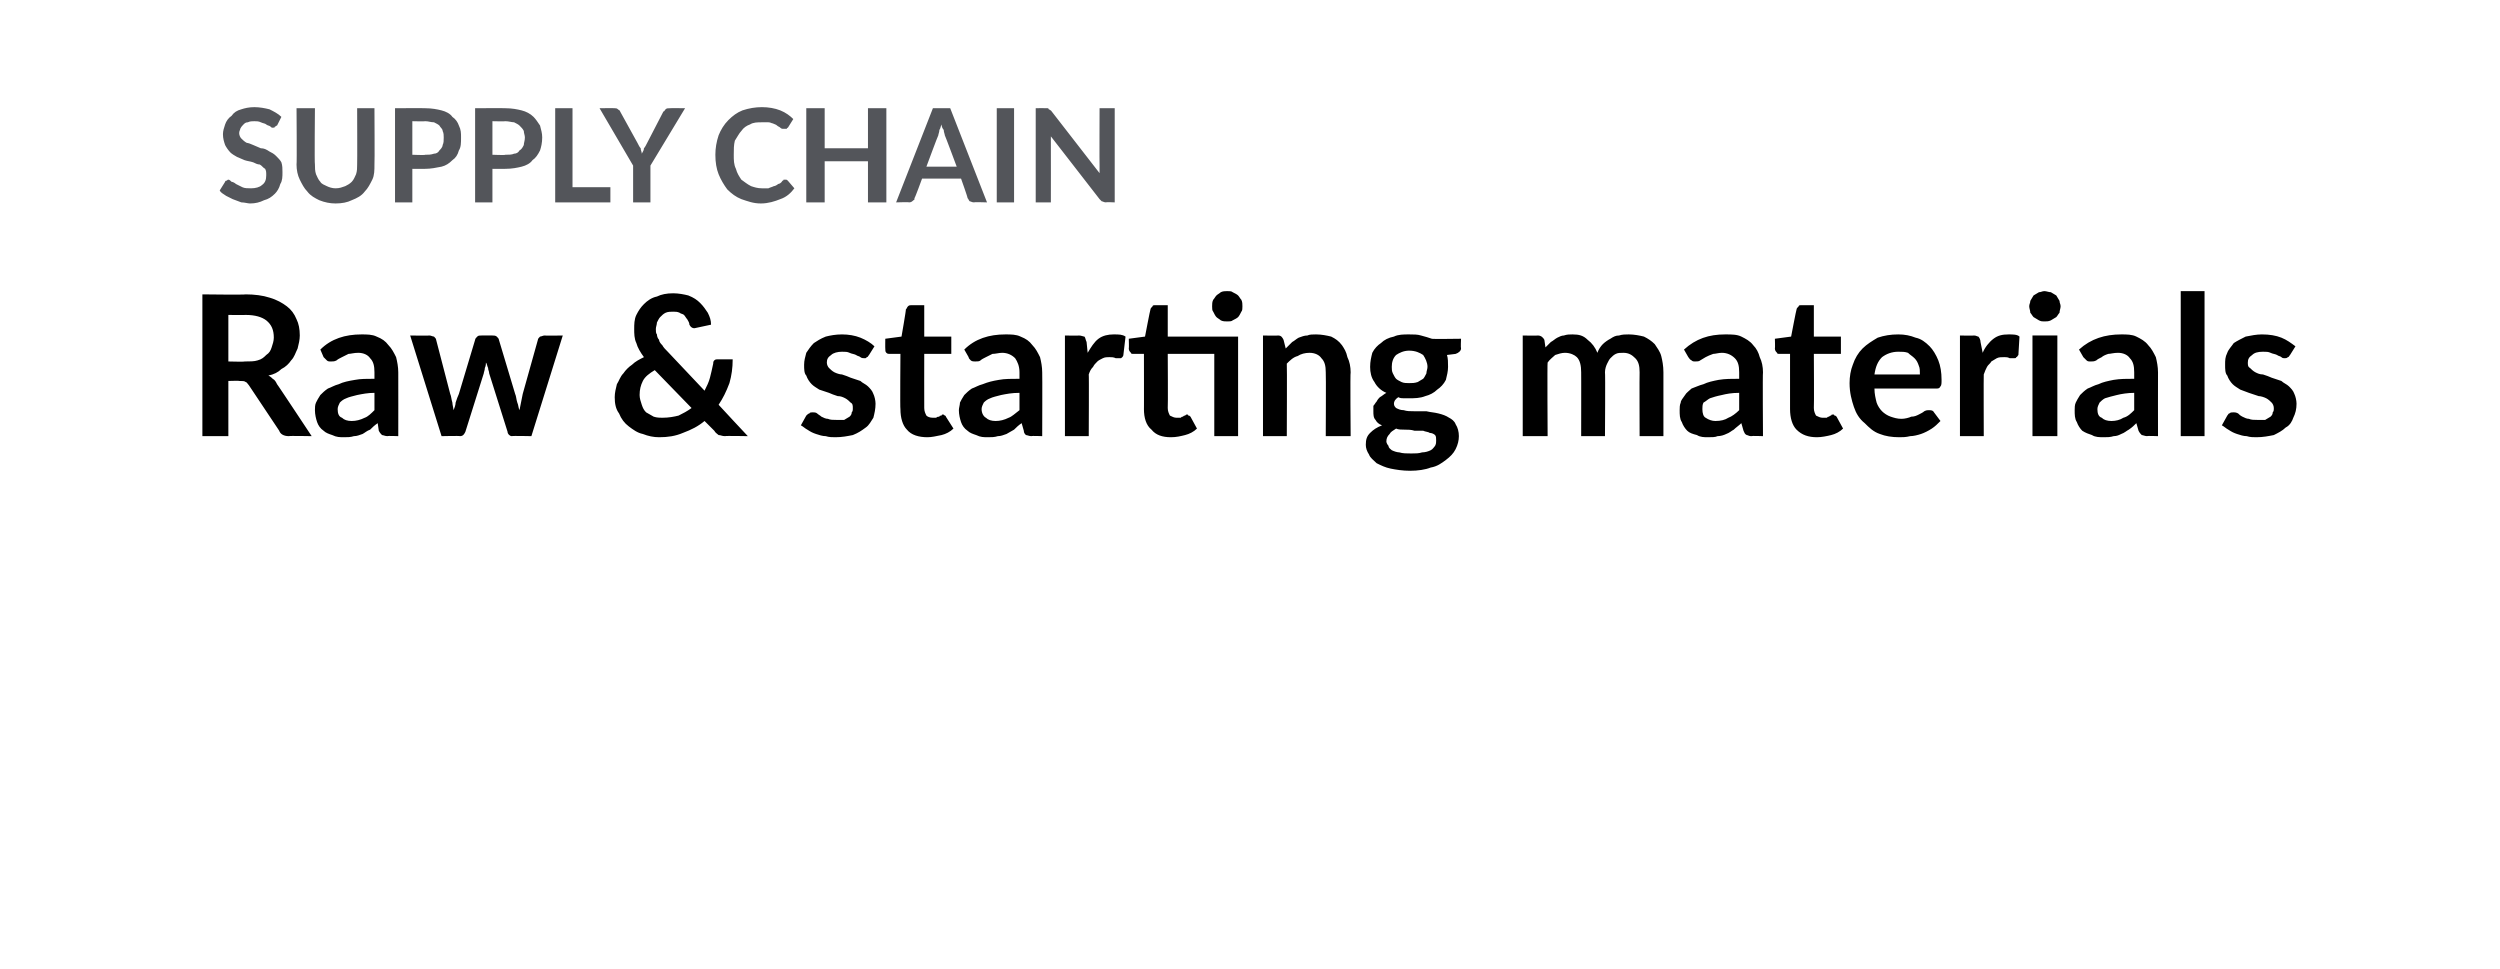 <?xml version="1.0" standalone="no"?>
<!DOCTYPE svg PUBLIC "-//W3C//DTD SVG 1.1//EN" "http://www.w3.org/Graphics/SVG/1.1/DTD/svg11.dtd">
<svg xmlns="http://www.w3.org/2000/svg" version="1.1" width="231px" height="89.5px" viewBox="-9 -2 231 89.5" style="left:-9px;top:-2px">
  <desc>Supply Chain Raw &amp; starting materials</desc>
  <defs/>
  <g id="Polygon88367">
    <path d="M 13.6 31.4 C 14.1 31.4 14.5 31.4 14.8 31.3 C 15.2 31.2 15.4 31 15.6 30.8 C 15.9 30.6 16 30.4 16.1 30.1 C 16.2 29.8 16.3 29.5 16.3 29.2 C 16.3 28.5 16.1 28 15.6 27.6 C 15.2 27.3 14.6 27.1 13.7 27.1 C 13.66 27.12 12.1 27.1 12.1 27.1 L 12.1 31.4 C 12.1 31.4 13.62 31.44 13.6 31.4 Z M 19.8 38.3 C 19.8 38.3 17.66 38.26 17.7 38.3 C 17.2 38.3 16.9 38.1 16.8 37.8 C 16.8 37.8 14 33.6 14 33.6 C 13.9 33.5 13.8 33.3 13.7 33.3 C 13.6 33.2 13.4 33.2 13.1 33.2 C 13.14 33.17 12.1 33.2 12.1 33.2 L 12.1 38.3 L 9.7 38.3 L 9.7 25.2 C 9.7 25.2 13.66 25.25 13.7 25.2 C 14.5 25.2 15.3 25.3 15.9 25.5 C 16.6 25.7 17.1 26 17.5 26.3 C 17.9 26.6 18.2 27 18.4 27.5 C 18.6 27.9 18.7 28.4 18.7 29 C 18.7 29.4 18.6 29.8 18.5 30.2 C 18.3 30.6 18.2 31 17.9 31.3 C 17.7 31.6 17.4 31.9 17 32.1 C 16.7 32.4 16.3 32.6 15.8 32.7 C 16 32.8 16.1 32.9 16.2 33 C 16.4 33.1 16.5 33.3 16.6 33.5 C 16.59 33.45 19.8 38.3 19.8 38.3 Z M 25.6 34.3 C 25 34.3 24.5 34.4 24 34.5 C 23.6 34.6 23.2 34.7 23 34.8 C 22.7 34.9 22.5 35.1 22.4 35.2 C 22.3 35.4 22.2 35.6 22.2 35.8 C 22.2 36.2 22.3 36.5 22.6 36.6 C 22.8 36.8 23.1 36.9 23.5 36.9 C 23.9 36.9 24.3 36.8 24.7 36.6 C 25 36.5 25.3 36.2 25.6 35.9 C 25.6 35.9 25.6 34.3 25.6 34.3 Z M 20.6 30.3 C 21.6 29.3 22.9 28.9 24.4 28.9 C 24.9 28.9 25.4 28.9 25.8 29.1 C 26.3 29.3 26.6 29.5 26.9 29.9 C 27.2 30.2 27.4 30.6 27.6 31 C 27.7 31.4 27.8 31.9 27.8 32.4 C 27.81 32.43 27.8 38.3 27.8 38.3 C 27.8 38.3 26.81 38.26 26.8 38.3 C 26.6 38.3 26.4 38.2 26.3 38.2 C 26.2 38.1 26.1 38 26 37.8 C 26 37.8 25.9 37.1 25.9 37.1 C 25.6 37.3 25.4 37.5 25.2 37.7 C 24.9 37.8 24.7 38 24.5 38.1 C 24.2 38.2 24 38.3 23.7 38.3 C 23.4 38.4 23.1 38.4 22.8 38.4 C 22.4 38.4 22.1 38.4 21.7 38.2 C 21.4 38.1 21.1 38 20.9 37.8 C 20.6 37.6 20.4 37.3 20.3 37 C 20.2 36.7 20.1 36.3 20.1 35.9 C 20.1 35.7 20.1 35.4 20.2 35.2 C 20.3 35 20.4 34.8 20.6 34.5 C 20.8 34.3 21 34.1 21.3 33.9 C 21.6 33.8 21.9 33.6 22.3 33.5 C 22.7 33.3 23.2 33.2 23.8 33.1 C 24.3 33 24.9 33 25.6 33 C 25.6 33 25.6 32.4 25.6 32.4 C 25.6 31.8 25.5 31.4 25.2 31.1 C 25 30.8 24.6 30.6 24.1 30.6 C 23.7 30.6 23.4 30.7 23.2 30.7 C 23 30.8 22.8 30.9 22.6 31 C 22.4 31.1 22.2 31.2 22.1 31.3 C 21.9 31.4 21.8 31.4 21.6 31.4 C 21.4 31.4 21.3 31.4 21.2 31.3 C 21.1 31.2 21 31.1 20.9 31 C 20.9 31 20.6 30.3 20.6 30.3 Z M 43 29 L 40.1 38.3 C 40.1 38.3 38.29 38.26 38.3 38.3 C 38.1 38.3 37.9 38.1 37.9 37.9 C 37.9 37.9 36.2 32.5 36.2 32.5 C 36.2 32.3 36.1 32.2 36.1 32 C 36 31.8 36 31.6 35.9 31.5 C 35.9 31.6 35.9 31.8 35.8 32 C 35.8 32.2 35.7 32.4 35.7 32.5 C 35.7 32.5 34 37.9 34 37.9 C 33.9 38.1 33.8 38.3 33.5 38.3 C 33.52 38.26 31.8 38.3 31.8 38.3 L 28.9 29 C 28.9 29 30.66 29.03 30.7 29 C 30.8 29 31 29.1 31.1 29.1 C 31.2 29.2 31.3 29.3 31.3 29.4 C 31.3 29.4 32.6 34.4 32.6 34.4 C 32.7 34.6 32.7 34.9 32.8 35.2 C 32.8 35.4 32.9 35.7 32.9 35.9 C 33 35.7 33.1 35.4 33.1 35.2 C 33.2 34.9 33.3 34.6 33.4 34.4 C 33.4 34.4 34.9 29.4 34.9 29.4 C 34.9 29.3 35 29.2 35.1 29.1 C 35.2 29 35.3 29 35.5 29 C 35.5 29 36.5 29 36.5 29 C 36.6 29 36.8 29 36.9 29.1 C 37 29.2 37.1 29.3 37.1 29.4 C 37.1 29.4 38.6 34.4 38.6 34.4 C 38.7 34.6 38.7 34.9 38.8 35.2 C 38.9 35.4 38.9 35.7 39 35.9 C 39.1 35.4 39.2 34.9 39.3 34.4 C 39.3 34.4 40.7 29.4 40.7 29.4 C 40.7 29.3 40.8 29.2 40.9 29.1 C 41 29.1 41.2 29 41.3 29 C 41.31 29.03 43 29 43 29 Z M 51.5 32.2 C 51 32.5 50.6 32.8 50.4 33.2 C 50.2 33.6 50.1 34 50.1 34.5 C 50.1 34.8 50.2 35.1 50.3 35.4 C 50.4 35.7 50.5 35.9 50.7 36.1 C 50.9 36.2 51.2 36.4 51.4 36.5 C 51.7 36.6 52 36.6 52.2 36.6 C 52.8 36.6 53.3 36.5 53.7 36.4 C 54.1 36.2 54.5 36 54.9 35.7 C 54.9 35.7 51.5 32.2 51.5 32.2 Z M 60.1 38.3 C 60.1 38.3 57.96 38.26 58 38.3 C 57.7 38.3 57.6 38.2 57.4 38.2 C 57.3 38.1 57.1 38 57 37.8 C 57 37.8 56.1 36.9 56.1 36.9 C 55.5 37.4 54.9 37.7 54.1 38 C 53.4 38.3 52.7 38.4 51.9 38.4 C 51.4 38.4 50.9 38.3 50.4 38.1 C 49.9 38 49.5 37.7 49.1 37.4 C 48.7 37.1 48.4 36.7 48.2 36.2 C 47.9 35.8 47.8 35.3 47.8 34.7 C 47.8 34.3 47.9 33.9 48 33.5 C 48.2 33.2 48.3 32.8 48.6 32.5 C 48.8 32.2 49.1 31.9 49.4 31.7 C 49.7 31.4 50.1 31.2 50.5 31 C 50.2 30.6 49.9 30.1 49.8 29.7 C 49.6 29.3 49.6 28.8 49.6 28.4 C 49.6 28 49.6 27.5 49.8 27.1 C 50 26.7 50.2 26.4 50.5 26.1 C 50.8 25.8 51.2 25.5 51.7 25.4 C 52.1 25.2 52.6 25.1 53.2 25.1 C 53.7 25.1 54.2 25.2 54.6 25.3 C 55.1 25.5 55.4 25.7 55.7 26 C 56 26.3 56.2 26.6 56.4 26.9 C 56.6 27.3 56.7 27.6 56.7 28 C 56.7 28 55.3 28.3 55.3 28.3 C 55 28.4 54.8 28.2 54.7 28 C 54.7 27.8 54.6 27.7 54.5 27.5 C 54.4 27.4 54.3 27.2 54.2 27.1 C 54.1 27 53.9 27 53.8 26.9 C 53.6 26.8 53.4 26.8 53.2 26.8 C 53 26.8 52.7 26.8 52.5 26.9 C 52.3 27 52.2 27.1 52 27.3 C 51.9 27.4 51.8 27.6 51.7 27.8 C 51.7 28 51.6 28.2 51.6 28.4 C 51.6 28.6 51.6 28.8 51.7 28.9 C 51.7 29.1 51.8 29.3 51.9 29.4 C 51.9 29.6 52.1 29.8 52.2 29.9 C 52.3 30.1 52.5 30.3 52.7 30.5 C 52.7 30.5 56.1 34.1 56.1 34.1 C 56.3 33.7 56.5 33.3 56.6 32.9 C 56.7 32.5 56.8 32.1 56.9 31.6 C 56.9 31.5 56.9 31.4 57 31.3 C 57.1 31.2 57.2 31.2 57.3 31.2 C 57.3 31.2 58.7 31.2 58.7 31.2 C 58.7 32 58.6 32.7 58.4 33.4 C 58.1 34.2 57.8 34.8 57.4 35.4 C 57.41 35.43 60.1 38.3 60.1 38.3 Z M 71.3 30.8 C 71.2 30.9 71.2 31 71.1 31 C 71 31.1 71 31.1 70.9 31.1 C 70.8 31.1 70.6 31.1 70.5 31 C 70.4 30.9 70.2 30.9 70.1 30.8 C 69.9 30.7 69.7 30.7 69.5 30.6 C 69.3 30.5 69.1 30.5 68.8 30.5 C 68.4 30.5 68 30.6 67.8 30.8 C 67.5 31 67.4 31.2 67.4 31.5 C 67.4 31.7 67.5 31.9 67.6 32 C 67.7 32.1 67.9 32.3 68.1 32.4 C 68.3 32.5 68.6 32.6 68.8 32.6 C 69.1 32.7 69.4 32.8 69.6 32.9 C 69.9 33 70.2 33.1 70.5 33.2 C 70.7 33.4 71 33.5 71.2 33.7 C 71.4 33.9 71.6 34.1 71.7 34.4 C 71.8 34.6 71.9 35 71.9 35.3 C 71.9 35.8 71.8 36.2 71.7 36.6 C 71.5 36.9 71.3 37.3 71 37.5 C 70.6 37.8 70.3 38 69.8 38.2 C 69.3 38.3 68.8 38.4 68.2 38.4 C 67.9 38.4 67.6 38.4 67.3 38.3 C 67 38.3 66.7 38.2 66.4 38.1 C 66.1 38 65.9 37.9 65.6 37.7 C 65.4 37.6 65.2 37.4 65 37.3 C 65 37.3 65.5 36.4 65.5 36.4 C 65.6 36.3 65.7 36.2 65.8 36.2 C 65.8 36.1 66 36.1 66.1 36.1 C 66.2 36.1 66.4 36.1 66.5 36.2 C 66.6 36.3 66.8 36.4 66.9 36.5 C 67.1 36.6 67.3 36.7 67.5 36.7 C 67.7 36.8 68 36.8 68.3 36.8 C 68.6 36.8 68.8 36.8 69 36.8 C 69.2 36.7 69.3 36.6 69.5 36.5 C 69.6 36.4 69.7 36.3 69.7 36.1 C 69.8 36 69.8 35.9 69.8 35.7 C 69.8 35.5 69.8 35.3 69.6 35.2 C 69.5 35.1 69.3 34.9 69.1 34.8 C 68.9 34.7 68.7 34.6 68.4 34.6 C 68.1 34.5 67.8 34.4 67.6 34.3 C 67.3 34.2 67 34.1 66.7 34 C 66.4 33.8 66.2 33.7 66 33.5 C 65.8 33.3 65.6 33 65.5 32.7 C 65.3 32.5 65.3 32.1 65.3 31.7 C 65.3 31.3 65.4 31 65.5 30.6 C 65.7 30.3 65.9 30 66.2 29.7 C 66.5 29.5 66.8 29.3 67.3 29.1 C 67.7 29 68.2 28.9 68.8 28.9 C 69.4 28.9 70 29 70.5 29.2 C 71 29.4 71.5 29.7 71.8 30 C 71.8 30 71.3 30.8 71.3 30.8 Z M 76.7 38.4 C 75.9 38.4 75.2 38.2 74.8 37.7 C 74.4 37.3 74.2 36.6 74.2 35.8 C 74.16 35.85 74.2 30.7 74.2 30.7 C 74.2 30.7 73.22 30.69 73.2 30.7 C 73.1 30.7 73 30.7 72.9 30.6 C 72.8 30.5 72.8 30.4 72.8 30.2 C 72.79 30.22 72.8 29.3 72.8 29.3 L 74.3 29.1 C 74.3 29.1 74.74 26.58 74.7 26.6 C 74.8 26.5 74.8 26.4 74.9 26.3 C 75 26.2 75.1 26.2 75.2 26.2 C 75.23 26.2 76.4 26.2 76.4 26.2 L 76.4 29.1 L 78.9 29.1 L 78.9 30.7 L 76.4 30.7 C 76.4 30.7 76.39 35.69 76.4 35.7 C 76.4 36 76.5 36.2 76.6 36.4 C 76.7 36.5 76.9 36.6 77.2 36.6 C 77.3 36.6 77.4 36.6 77.5 36.6 C 77.6 36.5 77.7 36.5 77.8 36.5 C 77.8 36.4 77.9 36.4 78 36.4 C 78 36.3 78.1 36.3 78.1 36.3 C 78.2 36.3 78.2 36.3 78.3 36.4 C 78.3 36.4 78.4 36.4 78.4 36.5 C 78.4 36.5 79.1 37.6 79.1 37.6 C 78.8 37.9 78.4 38.1 78 38.2 C 77.5 38.3 77.1 38.4 76.7 38.4 Z M 85.2 34.3 C 84.5 34.3 84 34.4 83.5 34.5 C 83.1 34.6 82.7 34.7 82.5 34.8 C 82.2 34.9 82 35.1 81.9 35.2 C 81.8 35.4 81.7 35.6 81.7 35.8 C 81.7 36.2 81.9 36.5 82.1 36.6 C 82.3 36.8 82.6 36.9 83 36.9 C 83.4 36.9 83.8 36.8 84.2 36.6 C 84.5 36.5 84.8 36.2 85.2 35.9 C 85.2 35.9 85.2 34.3 85.2 34.3 Z M 80.1 30.3 C 81.1 29.3 82.4 28.9 83.9 28.9 C 84.4 28.9 84.9 28.9 85.3 29.1 C 85.8 29.3 86.1 29.5 86.4 29.9 C 86.7 30.2 86.9 30.6 87.1 31 C 87.2 31.4 87.3 31.9 87.3 32.4 C 87.32 32.43 87.3 38.3 87.3 38.3 C 87.3 38.3 86.31 38.26 86.3 38.3 C 86.1 38.3 85.9 38.2 85.8 38.2 C 85.7 38.1 85.6 38 85.6 37.8 C 85.6 37.8 85.4 37.1 85.4 37.1 C 85.1 37.3 84.9 37.5 84.7 37.7 C 84.5 37.8 84.2 38 84 38.1 C 83.7 38.2 83.5 38.3 83.2 38.3 C 82.9 38.4 82.6 38.4 82.3 38.4 C 81.9 38.4 81.6 38.4 81.2 38.2 C 80.9 38.1 80.6 38 80.4 37.8 C 80.1 37.6 79.9 37.3 79.8 37 C 79.7 36.7 79.6 36.3 79.6 35.9 C 79.6 35.7 79.7 35.4 79.7 35.2 C 79.8 35 79.9 34.8 80.1 34.5 C 80.3 34.3 80.5 34.1 80.8 33.9 C 81.1 33.8 81.4 33.6 81.8 33.5 C 82.3 33.3 82.7 33.2 83.3 33.1 C 83.8 33 84.5 33 85.2 33 C 85.2 33 85.2 32.4 85.2 32.4 C 85.2 31.8 85 31.4 84.8 31.1 C 84.5 30.8 84.1 30.6 83.6 30.6 C 83.3 30.6 83 30.7 82.7 30.7 C 82.5 30.8 82.3 30.9 82.1 31 C 81.9 31.1 81.7 31.2 81.6 31.3 C 81.5 31.4 81.3 31.4 81.1 31.4 C 81 31.4 80.8 31.4 80.7 31.3 C 80.6 31.2 80.5 31.1 80.5 31 C 80.5 31 80.1 30.3 80.1 30.3 Z M 91.5 30.6 C 91.8 30.1 92.1 29.6 92.5 29.3 C 92.9 29 93.4 28.9 93.9 28.9 C 94.4 28.9 94.7 28.9 95 29.1 C 95 29.1 94.8 30.8 94.8 30.8 C 94.8 30.9 94.7 31 94.7 31 C 94.6 31.1 94.6 31.1 94.5 31.1 C 94.4 31.1 94.2 31.1 94.1 31.1 C 93.9 31 93.7 31 93.5 31 C 93.3 31 93.1 31 92.9 31.1 C 92.7 31.2 92.5 31.3 92.4 31.4 C 92.2 31.6 92.1 31.7 92 31.9 C 91.8 32.1 91.7 32.3 91.6 32.6 C 91.63 32.57 91.6 38.3 91.6 38.3 L 89.4 38.3 L 89.4 29 C 89.4 29 90.71 29.03 90.7 29 C 90.9 29 91.1 29.1 91.2 29.1 C 91.3 29.2 91.3 29.4 91.4 29.6 C 91.4 29.6 91.5 30.6 91.5 30.6 Z M 105.4 38.3 L 103.2 38.3 L 103.2 30.7 L 98.9 30.7 C 98.9 30.7 98.93 35.69 98.9 35.7 C 98.9 36 99 36.2 99.1 36.4 C 99.3 36.5 99.5 36.6 99.7 36.6 C 99.9 36.6 100 36.6 100.1 36.6 C 100.2 36.5 100.2 36.5 100.3 36.5 C 100.4 36.4 100.4 36.4 100.5 36.4 C 100.6 36.3 100.6 36.3 100.7 36.3 C 100.7 36.3 100.8 36.3 100.8 36.4 C 100.9 36.4 100.9 36.4 101 36.5 C 101 36.5 101.6 37.6 101.6 37.6 C 101.3 37.9 100.9 38.1 100.5 38.2 C 100.1 38.3 99.7 38.4 99.2 38.4 C 98.4 38.4 97.8 38.2 97.4 37.7 C 96.9 37.3 96.7 36.6 96.7 35.8 C 96.71 35.85 96.7 30.7 96.7 30.7 C 96.7 30.7 95.76 30.69 95.8 30.7 C 95.6 30.7 95.5 30.7 95.5 30.6 C 95.4 30.5 95.3 30.4 95.3 30.2 C 95.33 30.22 95.3 29.3 95.3 29.3 L 96.8 29.1 C 96.8 29.1 97.28 26.58 97.3 26.6 C 97.3 26.5 97.4 26.4 97.5 26.3 C 97.5 26.2 97.6 26.2 97.8 26.2 C 97.78 26.2 98.9 26.2 98.9 26.2 L 98.9 29.1 L 105.4 29.1 L 105.4 38.3 Z M 105.8 26.3 C 105.8 26.5 105.8 26.7 105.7 26.8 C 105.6 27 105.5 27.2 105.4 27.3 C 105.3 27.4 105.1 27.5 104.9 27.6 C 104.8 27.7 104.6 27.7 104.4 27.7 C 104.2 27.7 104 27.7 103.8 27.6 C 103.7 27.5 103.5 27.4 103.4 27.3 C 103.3 27.2 103.2 27 103.1 26.8 C 103 26.7 103 26.5 103 26.3 C 103 26.1 103 25.9 103.1 25.7 C 103.2 25.6 103.3 25.4 103.4 25.3 C 103.5 25.2 103.7 25.1 103.8 25 C 104 24.9 104.2 24.9 104.4 24.9 C 104.6 24.9 104.8 24.9 104.9 25 C 105.1 25.1 105.3 25.2 105.4 25.3 C 105.5 25.4 105.6 25.6 105.7 25.7 C 105.8 25.9 105.8 26.1 105.8 26.3 Z M 109.8 30.2 C 110 30 110.2 29.8 110.4 29.6 C 110.6 29.5 110.8 29.3 111 29.2 C 111.3 29.1 111.5 29 111.8 29 C 112 28.9 112.3 28.9 112.6 28.9 C 113.1 28.9 113.6 29 114 29.1 C 114.4 29.3 114.7 29.5 115 29.9 C 115.2 30.2 115.4 30.5 115.5 31 C 115.7 31.4 115.8 31.9 115.8 32.4 C 115.75 32.38 115.8 38.3 115.8 38.3 L 113.5 38.3 C 113.5 38.3 113.53 32.38 113.5 32.4 C 113.5 31.8 113.4 31.4 113.1 31.1 C 112.9 30.8 112.5 30.6 112 30.6 C 111.6 30.6 111.2 30.7 110.9 30.9 C 110.5 31 110.2 31.3 109.9 31.6 C 109.93 31.58 109.9 38.3 109.9 38.3 L 107.7 38.3 L 107.7 29 C 107.7 29 109.06 29.03 109.1 29 C 109.4 29 109.5 29.2 109.6 29.4 C 109.6 29.4 109.8 30.2 109.8 30.2 Z M 121.2 33.4 C 121.5 33.4 121.7 33.4 122 33.3 C 122.2 33.2 122.3 33.1 122.5 33 C 122.6 32.9 122.7 32.7 122.8 32.5 C 122.8 32.3 122.9 32.1 122.9 31.9 C 122.9 31.5 122.7 31.1 122.5 30.8 C 122.2 30.6 121.8 30.4 121.2 30.4 C 120.7 30.4 120.3 30.6 120 30.8 C 119.7 31.1 119.6 31.5 119.6 31.9 C 119.6 32.1 119.6 32.3 119.7 32.5 C 119.8 32.7 119.9 32.9 120 33 C 120.1 33.1 120.3 33.2 120.5 33.3 C 120.7 33.4 121 33.4 121.2 33.4 Z M 123.7 38.7 C 123.7 38.5 123.7 38.3 123.6 38.2 C 123.5 38.1 123.3 38 123.1 38 C 123 37.9 122.7 37.9 122.5 37.8 C 122.2 37.8 122 37.8 121.7 37.8 C 121.4 37.7 121.1 37.7 120.8 37.7 C 120.5 37.7 120.2 37.7 120 37.6 C 119.7 37.8 119.5 37.9 119.4 38.1 C 119.2 38.3 119.1 38.5 119.1 38.8 C 119.1 38.9 119.2 39.1 119.3 39.2 C 119.3 39.4 119.5 39.5 119.6 39.6 C 119.8 39.7 120.1 39.8 120.3 39.8 C 120.6 39.9 121 39.9 121.4 39.9 C 121.8 39.9 122.1 39.9 122.4 39.8 C 122.7 39.8 123 39.7 123.2 39.6 C 123.4 39.5 123.5 39.3 123.6 39.2 C 123.7 39 123.7 38.9 123.7 38.7 Z M 126 29.3 C 126 29.3 125.96 30.17 126 30.2 C 126 30.4 125.8 30.6 125.5 30.7 C 125.5 30.7 124.7 30.8 124.7 30.8 C 124.8 31.1 124.8 31.5 124.8 31.9 C 124.8 32.3 124.7 32.7 124.6 33.1 C 124.4 33.5 124.1 33.8 123.8 34 C 123.5 34.3 123.1 34.5 122.7 34.6 C 122.2 34.8 121.7 34.8 121.2 34.8 C 121.1 34.8 120.9 34.8 120.7 34.8 C 120.5 34.8 120.4 34.8 120.2 34.7 C 119.9 34.9 119.8 35.1 119.8 35.3 C 119.8 35.5 119.9 35.6 120 35.7 C 120.2 35.8 120.4 35.9 120.7 35.9 C 121 36 121.3 36 121.7 36 C 122 36 122.4 36 122.8 36 C 123.2 36.1 123.5 36.1 123.9 36.2 C 124.3 36.3 124.6 36.4 124.9 36.6 C 125.1 36.7 125.4 36.9 125.5 37.2 C 125.7 37.5 125.8 37.9 125.8 38.3 C 125.8 38.7 125.7 39.1 125.5 39.5 C 125.3 39.9 125 40.2 124.6 40.5 C 124.2 40.8 123.8 41.1 123.2 41.2 C 122.7 41.4 122 41.5 121.3 41.5 C 120.6 41.5 120 41.4 119.5 41.3 C 119 41.2 118.6 41 118.2 40.8 C 117.9 40.5 117.6 40.3 117.5 40 C 117.3 39.7 117.2 39.4 117.2 39.1 C 117.2 38.6 117.3 38.3 117.6 38 C 117.9 37.7 118.2 37.5 118.7 37.3 C 118.4 37.2 118.2 37 118.1 36.8 C 117.9 36.6 117.9 36.3 117.9 36 C 117.9 35.8 117.9 35.7 117.9 35.5 C 118 35.4 118.1 35.2 118.2 35.1 C 118.3 34.9 118.4 34.8 118.5 34.7 C 118.7 34.6 118.9 34.4 119.1 34.3 C 118.6 34.1 118.2 33.7 118 33.3 C 117.7 32.9 117.6 32.4 117.6 31.9 C 117.6 31.4 117.7 31 117.8 30.6 C 118 30.2 118.3 29.9 118.6 29.7 C 118.9 29.4 119.3 29.2 119.8 29.1 C 120.2 28.9 120.7 28.9 121.2 28.9 C 121.6 28.9 122 28.9 122.3 29 C 122.7 29.1 123 29.2 123.3 29.3 C 123.3 29.34 126 29.3 126 29.3 Z M 131.7 38.3 L 131.7 29 C 131.7 29 133.09 29.03 133.1 29 C 133.4 29 133.6 29.2 133.7 29.4 C 133.7 29.4 133.8 30.1 133.8 30.1 C 134 29.9 134.1 29.8 134.3 29.6 C 134.5 29.5 134.7 29.3 134.9 29.2 C 135.1 29.1 135.3 29 135.5 29 C 135.8 28.9 136 28.9 136.3 28.9 C 136.9 28.9 137.3 29 137.7 29.4 C 138.1 29.7 138.4 30.1 138.6 30.6 C 138.7 30.3 138.9 30 139.1 29.8 C 139.3 29.6 139.6 29.4 139.8 29.3 C 140.1 29.1 140.3 29 140.6 29 C 140.9 28.9 141.2 28.9 141.5 28.9 C 142 28.9 142.5 29 142.9 29.1 C 143.3 29.3 143.6 29.5 143.9 29.8 C 144.1 30.1 144.4 30.5 144.5 30.9 C 144.6 31.3 144.7 31.8 144.7 32.4 C 144.7 32.38 144.7 38.3 144.7 38.3 L 142.5 38.3 C 142.5 38.3 142.48 32.38 142.5 32.4 C 142.5 31.8 142.4 31.4 142.1 31.1 C 141.8 30.8 141.5 30.6 141 30.6 C 140.7 30.6 140.5 30.6 140.3 30.7 C 140.1 30.8 140 30.9 139.8 31.1 C 139.7 31.2 139.6 31.4 139.5 31.6 C 139.4 31.8 139.3 32.1 139.3 32.4 C 139.34 32.38 139.3 38.3 139.3 38.3 L 137.1 38.3 C 137.1 38.3 137.11 32.38 137.1 32.4 C 137.1 31.8 137 31.3 136.7 31 C 136.5 30.8 136.1 30.6 135.6 30.6 C 135.3 30.6 135 30.7 134.7 30.8 C 134.5 31 134.2 31.2 134 31.5 C 133.96 31.5 134 38.3 134 38.3 L 131.7 38.3 Z M 151.7 34.3 C 151 34.3 150.5 34.4 150.1 34.5 C 149.6 34.6 149.3 34.7 149 34.8 C 148.8 34.9 148.6 35.1 148.4 35.2 C 148.3 35.4 148.3 35.6 148.3 35.8 C 148.3 36.2 148.4 36.5 148.6 36.6 C 148.9 36.8 149.2 36.9 149.5 36.9 C 150 36.9 150.4 36.8 150.7 36.6 C 151 36.5 151.4 36.2 151.7 35.9 C 151.7 35.9 151.7 34.3 151.7 34.3 Z M 146.6 30.3 C 147.7 29.3 148.9 28.9 150.4 28.9 C 151 28.9 151.5 28.9 151.9 29.1 C 152.3 29.3 152.7 29.5 153 29.9 C 153.3 30.2 153.5 30.6 153.6 31 C 153.8 31.4 153.9 31.9 153.9 32.4 C 153.86 32.43 153.9 38.3 153.9 38.3 C 153.9 38.3 152.85 38.26 152.8 38.3 C 152.6 38.3 152.5 38.2 152.4 38.2 C 152.2 38.1 152.2 38 152.1 37.8 C 152.1 37.8 151.9 37.1 151.9 37.1 C 151.7 37.3 151.4 37.5 151.2 37.7 C 151 37.8 150.8 38 150.5 38.1 C 150.3 38.2 150 38.3 149.7 38.3 C 149.5 38.4 149.2 38.4 148.8 38.4 C 148.5 38.4 148.1 38.4 147.8 38.2 C 147.4 38.1 147.1 38 146.9 37.8 C 146.7 37.6 146.5 37.3 146.4 37 C 146.2 36.7 146.2 36.3 146.2 35.9 C 146.2 35.7 146.2 35.4 146.3 35.2 C 146.3 35 146.5 34.8 146.7 34.5 C 146.8 34.3 147.1 34.1 147.3 33.9 C 147.6 33.8 148 33.6 148.4 33.5 C 148.8 33.3 149.3 33.2 149.8 33.1 C 150.4 33 151 33 151.7 33 C 151.7 33 151.7 32.4 151.7 32.4 C 151.7 31.8 151.6 31.4 151.3 31.1 C 151 30.8 150.6 30.6 150.1 30.6 C 149.8 30.6 149.5 30.7 149.3 30.7 C 149 30.8 148.8 30.9 148.6 31 C 148.4 31.1 148.3 31.2 148.1 31.3 C 148 31.4 147.8 31.4 147.6 31.4 C 147.5 31.4 147.4 31.4 147.3 31.3 C 147.1 31.2 147.1 31.1 147 31 C 147 31 146.6 30.3 146.6 30.3 Z M 158.9 38.4 C 158.1 38.4 157.5 38.2 157 37.7 C 156.6 37.3 156.4 36.6 156.4 35.8 C 156.4 35.85 156.4 30.7 156.4 30.7 C 156.4 30.7 155.46 30.69 155.5 30.7 C 155.3 30.7 155.2 30.7 155.2 30.6 C 155.1 30.5 155 30.4 155 30.2 C 155.03 30.22 155 29.3 155 29.3 L 156.5 29.1 C 156.5 29.1 156.98 26.58 157 26.6 C 157 26.5 157.1 26.4 157.2 26.3 C 157.2 26.2 157.3 26.2 157.5 26.2 C 157.48 26.2 158.6 26.2 158.6 26.2 L 158.6 29.1 L 161.1 29.1 L 161.1 30.7 L 158.6 30.7 C 158.6 30.7 158.63 35.69 158.6 35.7 C 158.6 36 158.7 36.2 158.8 36.4 C 159 36.5 159.2 36.6 159.4 36.6 C 159.6 36.6 159.7 36.6 159.8 36.6 C 159.9 36.5 159.9 36.5 160 36.5 C 160.1 36.4 160.1 36.4 160.2 36.4 C 160.2 36.3 160.3 36.3 160.4 36.3 C 160.4 36.3 160.5 36.3 160.5 36.4 C 160.6 36.4 160.6 36.4 160.7 36.5 C 160.7 36.5 161.3 37.6 161.3 37.6 C 161 37.9 160.6 38.1 160.2 38.2 C 159.8 38.3 159.3 38.4 158.9 38.4 Z M 168.4 32.6 C 168.4 32.3 168.4 32 168.3 31.8 C 168.2 31.5 168.1 31.3 167.9 31.1 C 167.7 30.9 167.5 30.8 167.3 30.6 C 167 30.5 166.8 30.5 166.4 30.5 C 165.8 30.5 165.3 30.7 164.9 31 C 164.5 31.4 164.3 31.9 164.2 32.6 C 164.2 32.6 168.4 32.6 168.4 32.6 Z M 164.2 33.9 C 164.2 34.4 164.3 34.8 164.4 35.2 C 164.5 35.5 164.7 35.8 164.9 36 C 165.1 36.2 165.4 36.4 165.7 36.5 C 166 36.6 166.3 36.7 166.7 36.7 C 167 36.7 167.4 36.6 167.6 36.5 C 167.9 36.5 168.1 36.4 168.3 36.3 C 168.5 36.2 168.7 36.1 168.8 36 C 169 35.9 169.1 35.9 169.2 35.9 C 169.4 35.9 169.6 35.9 169.7 36.1 C 169.7 36.1 170.3 36.9 170.3 36.9 C 170 37.2 169.8 37.4 169.5 37.6 C 169.2 37.8 168.8 38 168.5 38.1 C 168.2 38.2 167.8 38.3 167.5 38.3 C 167.1 38.4 166.8 38.4 166.5 38.4 C 165.8 38.4 165.2 38.3 164.7 38.1 C 164.1 37.9 163.7 37.5 163.3 37.1 C 162.8 36.7 162.5 36.2 162.3 35.6 C 162.1 35 161.9 34.3 161.9 33.4 C 161.9 32.8 162 32.2 162.2 31.7 C 162.4 31.1 162.7 30.6 163.1 30.2 C 163.5 29.8 164 29.5 164.5 29.2 C 165.1 29 165.7 28.9 166.4 28.9 C 167 28.9 167.5 29 168 29.2 C 168.5 29.3 168.9 29.6 169.3 30 C 169.6 30.3 169.9 30.8 170.1 31.3 C 170.3 31.8 170.4 32.4 170.4 33.1 C 170.4 33.4 170.4 33.6 170.3 33.7 C 170.2 33.9 170.1 33.9 169.9 33.9 C 169.9 33.9 164.2 33.9 164.2 33.9 Z M 174.2 30.6 C 174.4 30.1 174.8 29.6 175.2 29.3 C 175.6 29 176 28.9 176.6 28.9 C 177 28.9 177.4 28.9 177.6 29.1 C 177.6 29.1 177.5 30.8 177.5 30.8 C 177.4 30.9 177.4 31 177.3 31 C 177.3 31.1 177.2 31.1 177.1 31.1 C 177 31.1 176.9 31.1 176.7 31.1 C 176.5 31 176.4 31 176.2 31 C 175.9 31 175.7 31 175.5 31.1 C 175.3 31.2 175.2 31.3 175 31.4 C 174.9 31.6 174.7 31.7 174.6 31.9 C 174.5 32.1 174.4 32.3 174.3 32.6 C 174.28 32.57 174.3 38.3 174.3 38.3 L 172.1 38.3 L 172.1 29 C 172.1 29 173.36 29.03 173.4 29 C 173.6 29 173.7 29.1 173.8 29.1 C 173.9 29.2 174 29.4 174 29.6 C 174 29.6 174.2 30.6 174.2 30.6 Z M 181.1 29 L 181.1 38.3 L 178.8 38.3 L 178.8 29 L 181.1 29 Z M 181.4 26.3 C 181.4 26.5 181.3 26.7 181.3 26.9 C 181.2 27 181.1 27.2 181 27.3 C 180.8 27.4 180.7 27.5 180.5 27.6 C 180.3 27.7 180.1 27.7 179.9 27.7 C 179.7 27.7 179.6 27.7 179.4 27.6 C 179.2 27.5 179.1 27.4 178.9 27.3 C 178.8 27.2 178.7 27 178.6 26.9 C 178.6 26.7 178.5 26.5 178.5 26.3 C 178.5 26.1 178.6 26 178.6 25.8 C 178.7 25.6 178.8 25.5 178.9 25.3 C 179.1 25.2 179.2 25.1 179.4 25 C 179.6 25 179.7 24.9 179.9 24.9 C 180.1 24.9 180.3 25 180.5 25 C 180.7 25.1 180.8 25.2 181 25.3 C 181.1 25.5 181.2 25.6 181.3 25.8 C 181.3 26 181.4 26.1 181.4 26.3 Z M 188.2 34.3 C 187.6 34.3 187 34.4 186.6 34.5 C 186.2 34.6 185.8 34.7 185.5 34.8 C 185.3 34.9 185.1 35.1 185 35.2 C 184.9 35.4 184.8 35.6 184.8 35.8 C 184.8 36.2 184.9 36.5 185.2 36.6 C 185.4 36.8 185.7 36.9 186.1 36.9 C 186.5 36.9 186.9 36.8 187.2 36.6 C 187.6 36.5 187.9 36.2 188.2 35.9 C 188.2 35.9 188.2 34.3 188.2 34.3 Z M 183.1 30.3 C 184.2 29.3 185.5 28.9 187 28.9 C 187.5 28.9 188 28.9 188.4 29.1 C 188.8 29.3 189.2 29.5 189.5 29.9 C 189.8 30.2 190 30.6 190.2 31 C 190.3 31.4 190.4 31.9 190.4 32.4 C 190.39 32.43 190.4 38.3 190.4 38.3 C 190.4 38.3 189.38 38.26 189.4 38.3 C 189.2 38.3 189 38.2 188.9 38.2 C 188.8 38.1 188.7 38 188.6 37.8 C 188.6 37.8 188.4 37.1 188.4 37.1 C 188.2 37.3 188 37.5 187.7 37.7 C 187.5 37.8 187.3 38 187 38.1 C 186.8 38.2 186.6 38.3 186.3 38.3 C 186 38.4 185.7 38.4 185.4 38.4 C 185 38.4 184.6 38.4 184.3 38.2 C 184 38.1 183.7 38 183.4 37.8 C 183.2 37.6 183 37.3 182.9 37 C 182.7 36.7 182.7 36.3 182.7 35.9 C 182.7 35.7 182.7 35.4 182.8 35.2 C 182.9 35 183 34.8 183.2 34.5 C 183.4 34.3 183.6 34.1 183.9 33.9 C 184.2 33.8 184.5 33.6 184.9 33.5 C 185.3 33.3 185.8 33.2 186.3 33.1 C 186.9 33 187.5 33 188.2 33 C 188.2 33 188.2 32.4 188.2 32.4 C 188.2 31.8 188.1 31.4 187.8 31.1 C 187.6 30.8 187.2 30.6 186.7 30.6 C 186.3 30.6 186 30.7 185.8 30.7 C 185.5 30.8 185.3 30.9 185.2 31 C 185 31.1 184.8 31.2 184.7 31.3 C 184.5 31.4 184.4 31.4 184.2 31.4 C 184 31.4 183.9 31.4 183.8 31.3 C 183.7 31.2 183.6 31.1 183.5 31 C 183.5 31 183.1 30.3 183.1 30.3 Z M 194.7 24.9 L 194.7 38.3 L 192.5 38.3 L 192.5 24.9 L 194.7 24.9 Z M 202.6 30.8 C 202.5 30.9 202.5 31 202.4 31 C 202.3 31.1 202.2 31.1 202.1 31.1 C 202 31.1 201.9 31.1 201.8 31 C 201.7 30.9 201.5 30.9 201.4 30.8 C 201.2 30.7 201 30.7 200.8 30.6 C 200.6 30.5 200.4 30.5 200.1 30.5 C 199.6 30.5 199.3 30.6 199.1 30.8 C 198.8 31 198.7 31.2 198.7 31.5 C 198.7 31.7 198.7 31.9 198.9 32 C 199 32.1 199.2 32.3 199.4 32.4 C 199.6 32.5 199.8 32.6 200.1 32.6 C 200.4 32.7 200.7 32.8 200.9 32.9 C 201.2 33 201.5 33.1 201.8 33.2 C 202 33.4 202.3 33.5 202.5 33.7 C 202.7 33.9 202.9 34.1 203 34.4 C 203.1 34.6 203.2 35 203.2 35.3 C 203.2 35.8 203.1 36.2 202.9 36.6 C 202.8 36.9 202.6 37.3 202.2 37.5 C 201.9 37.8 201.5 38 201.1 38.2 C 200.6 38.3 200.1 38.4 199.5 38.4 C 199.2 38.4 198.9 38.4 198.6 38.3 C 198.3 38.3 198 38.2 197.7 38.1 C 197.4 38 197.2 37.9 196.9 37.7 C 196.7 37.6 196.5 37.4 196.3 37.3 C 196.3 37.3 196.8 36.4 196.8 36.4 C 196.9 36.3 196.9 36.2 197 36.2 C 197.1 36.1 197.2 36.1 197.4 36.1 C 197.5 36.1 197.6 36.1 197.8 36.2 C 197.9 36.3 198 36.4 198.2 36.5 C 198.4 36.6 198.6 36.7 198.8 36.7 C 199 36.8 199.3 36.8 199.6 36.8 C 199.9 36.8 200.1 36.8 200.3 36.8 C 200.5 36.7 200.6 36.6 200.8 36.5 C 200.9 36.4 201 36.3 201 36.1 C 201.1 36 201.1 35.9 201.1 35.7 C 201.1 35.5 201 35.3 200.9 35.2 C 200.8 35.1 200.6 34.9 200.4 34.8 C 200.2 34.7 199.9 34.6 199.7 34.6 C 199.4 34.5 199.1 34.4 198.8 34.3 C 198.5 34.2 198.3 34.1 198 34 C 197.7 33.8 197.5 33.7 197.3 33.5 C 197.1 33.3 196.9 33 196.8 32.7 C 196.6 32.5 196.6 32.1 196.6 31.7 C 196.6 31.3 196.6 31 196.8 30.6 C 196.9 30.3 197.2 30 197.4 29.7 C 197.7 29.5 198.1 29.3 198.5 29.1 C 199 29 199.5 28.9 200 28.9 C 200.7 28.9 201.3 29 201.8 29.2 C 202.3 29.4 202.7 29.7 203.1 30 C 203.1 30 202.6 30.8 202.6 30.8 Z " stroke="none" fill="#000"/>
  </g>
  <g id="Polygon88366">
    <path d="M 16.6 9.6 C 16.5 9.6 16.5 9.7 16.4 9.7 C 16.4 9.8 16.3 9.8 16.2 9.8 C 16.1 9.8 16.1 9.8 16 9.7 C 15.9 9.6 15.7 9.6 15.6 9.5 C 15.5 9.4 15.3 9.4 15.1 9.3 C 14.9 9.2 14.7 9.2 14.5 9.2 C 14.3 9.2 14.1 9.2 13.9 9.3 C 13.7 9.3 13.6 9.4 13.5 9.5 C 13.4 9.6 13.3 9.7 13.2 9.9 C 13.2 10 13.1 10.1 13.1 10.3 C 13.1 10.5 13.2 10.7 13.3 10.8 C 13.4 10.9 13.6 11.1 13.8 11.2 C 13.9 11.2 14.2 11.3 14.4 11.4 C 14.6 11.5 14.9 11.6 15.1 11.7 C 15.4 11.7 15.6 11.8 15.9 12 C 16.1 12.1 16.3 12.2 16.5 12.4 C 16.7 12.6 16.9 12.8 17 13 C 17.1 13.3 17.1 13.6 17.1 13.9 C 17.1 14.3 17.1 14.7 16.9 15 C 16.8 15.4 16.6 15.7 16.4 15.9 C 16.1 16.2 15.8 16.4 15.4 16.5 C 15 16.7 14.6 16.8 14.1 16.8 C 13.9 16.8 13.6 16.7 13.3 16.7 C 13 16.6 12.8 16.5 12.5 16.4 C 12.3 16.3 12.1 16.2 11.9 16.1 C 11.6 15.9 11.4 15.8 11.3 15.6 C 11.3 15.6 11.8 14.8 11.8 14.8 C 11.8 14.8 11.8 14.7 11.9 14.7 C 12 14.7 12 14.6 12.1 14.6 C 12.2 14.6 12.3 14.7 12.4 14.8 C 12.5 14.8 12.7 14.9 12.8 15 C 13 15.1 13.2 15.2 13.4 15.3 C 13.6 15.4 13.9 15.4 14.2 15.4 C 14.6 15.4 15 15.3 15.2 15.1 C 15.5 14.9 15.6 14.6 15.6 14.2 C 15.6 13.9 15.6 13.8 15.5 13.6 C 15.3 13.5 15.2 13.3 15 13.2 C 14.8 13.2 14.6 13.1 14.4 13 C 14.1 12.9 13.9 12.9 13.6 12.8 C 13.4 12.7 13.1 12.6 12.9 12.5 C 12.7 12.4 12.4 12.2 12.3 12.1 C 12.1 11.9 11.9 11.6 11.8 11.4 C 11.7 11.1 11.6 10.8 11.6 10.4 C 11.6 10.1 11.7 9.8 11.8 9.5 C 11.9 9.2 12.1 8.9 12.4 8.7 C 12.6 8.4 12.9 8.2 13.3 8.1 C 13.6 8 14 7.9 14.5 7.9 C 15 7.9 15.5 8 15.9 8.1 C 16.3 8.3 16.7 8.5 17 8.8 C 17 8.8 16.6 9.6 16.6 9.6 Z M 22 15.4 C 22.4 15.4 22.6 15.3 22.9 15.2 C 23.1 15.1 23.3 15 23.5 14.8 C 23.7 14.6 23.8 14.3 23.9 14.1 C 24 13.8 24 13.5 24 13.2 C 24.02 13.18 24 8 24 8 L 25.6 8 C 25.6 8 25.63 13.18 25.6 13.2 C 25.6 13.7 25.6 14.2 25.4 14.6 C 25.2 15 25 15.4 24.7 15.7 C 24.4 16.1 24 16.3 23.5 16.5 C 23.1 16.7 22.6 16.8 22 16.8 C 21.5 16.8 21 16.7 20.5 16.5 C 20.1 16.3 19.7 16.1 19.4 15.7 C 19.1 15.4 18.9 15 18.7 14.6 C 18.5 14.2 18.4 13.7 18.4 13.2 C 18.44 13.18 18.4 8 18.4 8 L 20.1 8 C 20.1 8 20.05 13.17 20.1 13.2 C 20.1 13.5 20.1 13.8 20.2 14.1 C 20.3 14.3 20.4 14.6 20.6 14.8 C 20.7 15 21 15.1 21.2 15.2 C 21.4 15.3 21.7 15.4 22 15.4 Z M 30.3 12.3 C 30.6 12.3 30.8 12.3 31.1 12.2 C 31.3 12.2 31.5 12.1 31.6 11.9 C 31.7 11.8 31.9 11.6 31.9 11.4 C 32 11.2 32 11 32 10.7 C 32 10.5 32 10.3 31.9 10.1 C 31.9 9.9 31.7 9.8 31.6 9.6 C 31.5 9.5 31.3 9.4 31.1 9.3 C 30.8 9.3 30.6 9.2 30.3 9.2 C 30.28 9.23 29.1 9.2 29.1 9.2 L 29.1 12.3 C 29.1 12.3 30.28 12.35 30.3 12.3 Z M 30.3 8 C 30.9 8 31.4 8.1 31.8 8.2 C 32.2 8.3 32.6 8.5 32.8 8.8 C 33.1 9 33.3 9.3 33.4 9.6 C 33.6 10 33.6 10.3 33.6 10.7 C 33.6 11.2 33.6 11.6 33.4 11.9 C 33.3 12.3 33.1 12.6 32.8 12.8 C 32.5 13.1 32.2 13.3 31.8 13.4 C 31.3 13.5 30.8 13.6 30.3 13.6 C 30.28 13.61 29.1 13.6 29.1 13.6 L 29.1 16.7 L 27.5 16.7 L 27.5 8 C 27.5 8 30.28 7.98 30.3 8 Z M 37.7 12.3 C 38 12.3 38.3 12.3 38.5 12.2 C 38.7 12.2 38.9 12.1 39 11.9 C 39.2 11.8 39.3 11.6 39.4 11.4 C 39.4 11.2 39.5 11 39.5 10.7 C 39.5 10.5 39.4 10.3 39.4 10.1 C 39.3 9.9 39.2 9.8 39 9.6 C 38.9 9.5 38.7 9.4 38.5 9.3 C 38.3 9.3 38 9.2 37.7 9.2 C 37.71 9.23 36.5 9.2 36.5 9.2 L 36.5 12.3 C 36.5 12.3 37.71 12.35 37.7 12.3 Z M 37.7 8 C 38.3 8 38.8 8.1 39.2 8.2 C 39.6 8.3 40 8.5 40.3 8.8 C 40.5 9 40.7 9.3 40.9 9.6 C 41 10 41.1 10.3 41.1 10.7 C 41.1 11.2 41 11.6 40.9 11.9 C 40.7 12.3 40.5 12.6 40.2 12.8 C 40 13.1 39.6 13.3 39.2 13.4 C 38.8 13.5 38.3 13.6 37.7 13.6 C 37.71 13.61 36.5 13.6 36.5 13.6 L 36.5 16.7 L 34.9 16.7 L 34.9 8 C 34.9 8 37.71 7.98 37.7 8 Z M 47.4 15.3 L 47.4 16.7 L 42.3 16.7 L 42.3 8 L 43.9 8 L 43.9 15.3 L 47.4 15.3 Z M 51.1 13.3 L 51.1 16.7 L 49.5 16.7 L 49.5 13.3 L 46.4 8 C 46.4 8 47.79 7.98 47.8 8 C 47.9 8 48 8 48.1 8.1 C 48.2 8.2 48.3 8.2 48.3 8.3 C 48.3 8.3 49.9 11.2 49.9 11.2 C 50 11.4 50.1 11.6 50.2 11.7 C 50.2 11.9 50.3 12 50.3 12.2 C 50.4 12 50.5 11.9 50.5 11.7 C 50.6 11.6 50.7 11.4 50.8 11.2 C 50.8 11.2 52.3 8.3 52.3 8.3 C 52.4 8.3 52.4 8.2 52.5 8.1 C 52.6 8 52.7 8 52.9 8 C 52.87 7.98 54.3 8 54.3 8 L 51.1 13.3 Z M 63.6 14.6 C 63.7 14.6 63.7 14.6 63.8 14.7 C 63.8 14.7 64.4 15.4 64.4 15.4 C 64.1 15.8 63.7 16.2 63.1 16.4 C 62.6 16.6 62 16.8 61.3 16.8 C 60.6 16.8 60.1 16.6 59.5 16.4 C 59 16.2 58.6 15.9 58.2 15.5 C 57.9 15.1 57.6 14.6 57.4 14.1 C 57.2 13.6 57.1 13 57.1 12.3 C 57.1 11.7 57.2 11.1 57.4 10.5 C 57.6 10 57.9 9.5 58.3 9.1 C 58.7 8.7 59.1 8.4 59.6 8.2 C 60.2 8 60.8 7.9 61.4 7.9 C 62 7.9 62.6 8 63.1 8.2 C 63.6 8.4 64 8.7 64.3 9 C 64.3 9 63.8 9.8 63.8 9.8 C 63.7 9.8 63.7 9.9 63.7 9.9 C 63.6 9.9 63.5 9.9 63.5 9.9 C 63.4 9.9 63.3 9.9 63.3 9.9 C 63.2 9.9 63.1 9.8 63.1 9.8 C 63 9.7 62.9 9.7 62.8 9.6 C 62.7 9.5 62.6 9.5 62.4 9.4 C 62.3 9.4 62.2 9.3 62 9.3 C 61.8 9.3 61.6 9.3 61.4 9.3 C 61 9.3 60.6 9.3 60.3 9.5 C 60 9.6 59.7 9.8 59.5 10.1 C 59.3 10.3 59.1 10.7 58.9 11 C 58.8 11.4 58.8 11.8 58.8 12.3 C 58.8 12.8 58.8 13.2 59 13.6 C 59.1 14 59.3 14.3 59.5 14.6 C 59.8 14.8 60 15 60.4 15.2 C 60.7 15.3 61 15.4 61.4 15.4 C 61.6 15.4 61.8 15.4 62 15.4 C 62.2 15.3 62.3 15.3 62.5 15.2 C 62.6 15.2 62.8 15.1 62.9 15 C 63 15 63.2 14.9 63.3 14.7 C 63.3 14.7 63.4 14.7 63.4 14.6 C 63.5 14.6 63.5 14.6 63.6 14.6 Z M 72.9 8 L 72.9 16.7 L 71.2 16.7 L 71.2 12.9 L 67.2 12.9 L 67.2 16.7 L 65.5 16.7 L 65.5 8 L 67.2 8 L 67.2 11.7 L 71.2 11.7 L 71.2 8 L 72.9 8 Z M 79.4 13.4 C 79.4 13.4 78.32 10.5 78.3 10.5 C 78.3 10.4 78.2 10.2 78.2 10 C 78.1 9.9 78 9.7 78 9.5 C 77.9 9.7 77.9 9.9 77.8 10 C 77.8 10.2 77.7 10.4 77.7 10.5 C 77.67 10.51 76.6 13.4 76.6 13.4 L 79.4 13.4 Z M 82.2 16.7 C 82.2 16.7 80.98 16.66 81 16.7 C 80.8 16.7 80.7 16.6 80.6 16.6 C 80.5 16.5 80.5 16.4 80.4 16.3 C 80.44 16.29 79.8 14.5 79.8 14.5 L 76.2 14.5 C 76.2 14.5 75.55 16.29 75.5 16.3 C 75.5 16.4 75.5 16.5 75.4 16.5 C 75.3 16.6 75.2 16.7 75 16.7 C 75.02 16.66 73.8 16.7 73.8 16.7 L 77.2 8 L 78.8 8 L 82.2 16.7 Z M 84.7 16.7 L 83.1 16.7 L 83.1 8 L 84.7 8 L 84.7 16.7 Z M 94 8 L 94 16.7 C 94 16.7 93.17 16.66 93.2 16.7 C 93 16.7 92.9 16.6 92.8 16.6 C 92.8 16.6 92.7 16.5 92.6 16.4 C 92.6 16.4 88.1 10.6 88.1 10.6 C 88.1 10.9 88.1 11.1 88.1 11.3 C 88.11 11.33 88.1 16.7 88.1 16.7 L 86.7 16.7 L 86.7 8 C 86.7 8 87.53 7.98 87.5 8 C 87.6 8 87.7 8 87.7 8 C 87.8 8 87.8 8 87.8 8 C 87.9 8 87.9 8.1 87.9 8.1 C 88 8.1 88 8.2 88.1 8.2 C 88.1 8.2 92.6 14 92.6 14 C 92.6 13.9 92.6 13.8 92.6 13.6 C 92.6 13.5 92.6 13.4 92.6 13.3 C 92.58 13.26 92.6 8 92.6 8 L 94 8 Z " stroke="none" fill="#53555a"/>
  </g>
</svg>